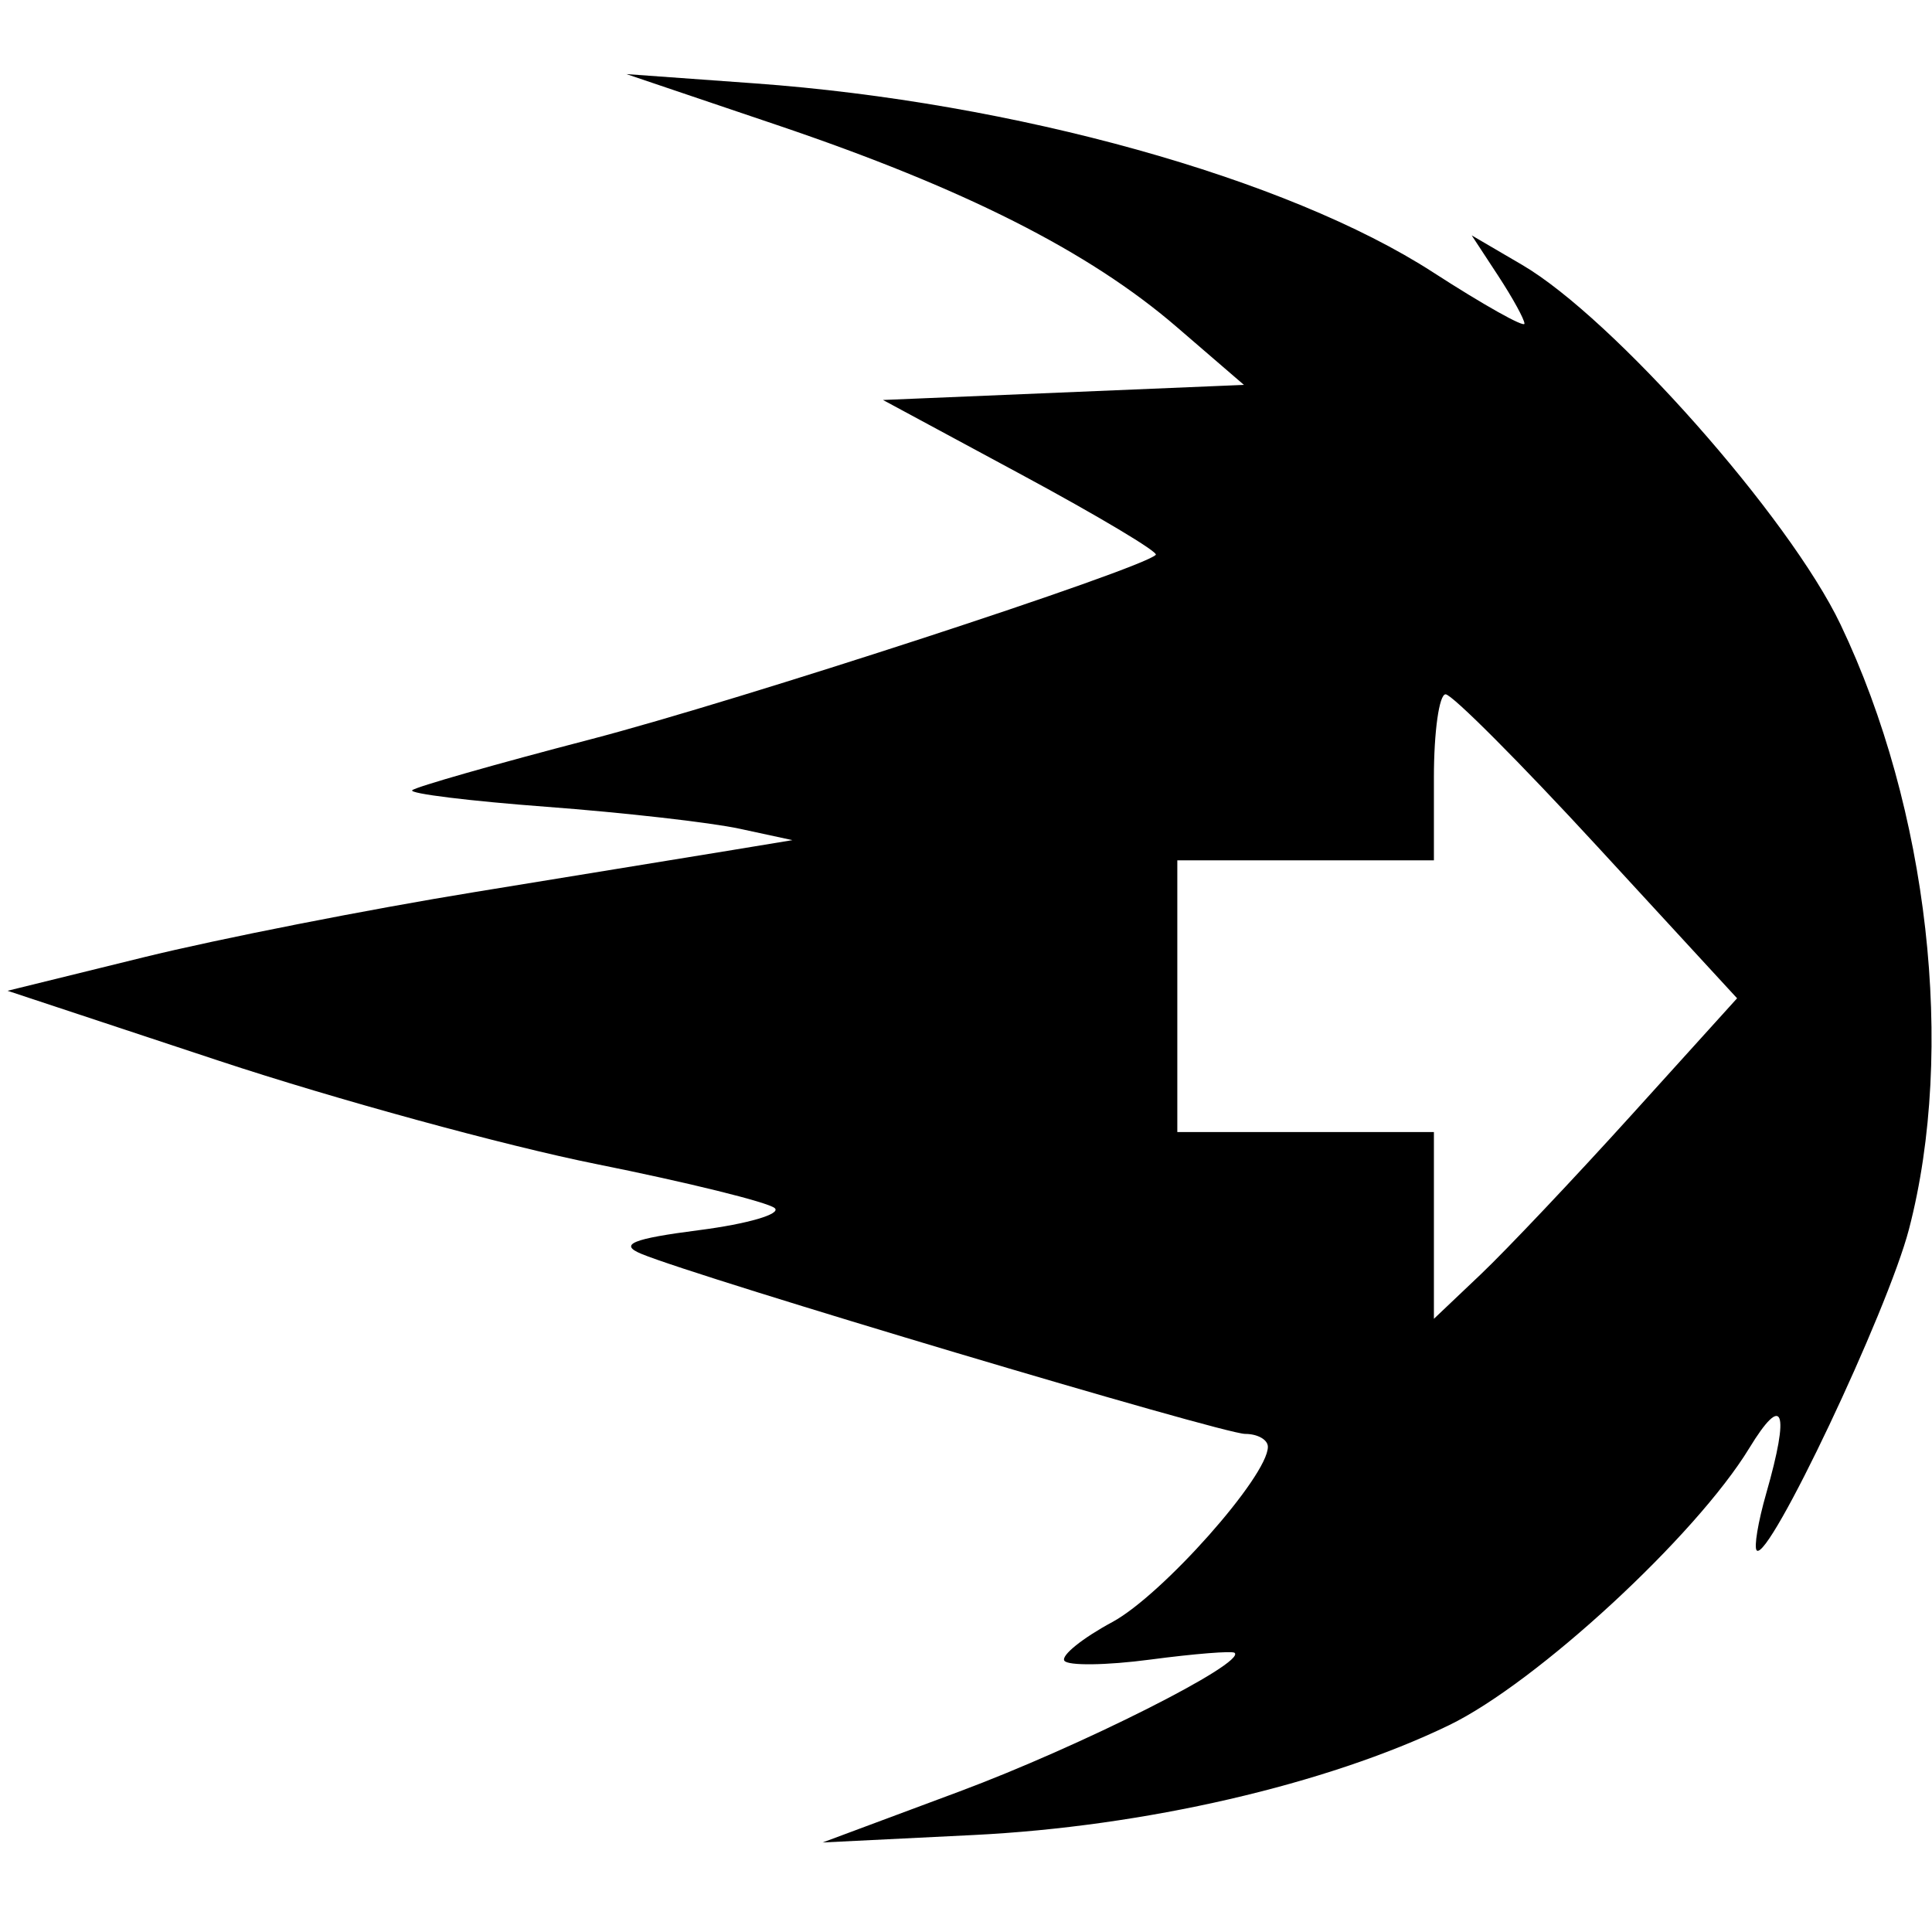 <?xml version="1.0" encoding="UTF-8" standalone="no"?>
<svg
   xmlns:dc="http://purl.org/dc/elements/1.1/"
   xmlns:cc="http://creativecommons.org/ns#"
   xmlns:rdf="http://www.w3.org/1999/02/22-rdf-syntax-ns#"
   xmlns:svg="http://www.w3.org/2000/svg"
   xmlns="http://www.w3.org/2000/svg"
   viewBox="0 0 1125 1125"
   height="1125"
   width="1125"
   id="svg10"
   version="1.1">
  <defs
     id="defs14" />
  <path
     id="path20"
     d="m 558.424,1043.276 c 70.89,-26.413 167.313,-74.983 160.479,-80.837 -1.427,-1.222 -23.548,0.551 -49.159,3.941 -25.61,3.389 -48.11,3.662 -49.999,0.605 -1.889,-3.057 10.666,-13.152 27.9,-22.433 29.098,-15.67 90.637,-84.969 90.637,-102.065 0,-4.139 -5.942,-7.525 -13.204,-7.525 -13.07,0 -317.665,-90.816 -351.542,-104.813 -13.41,-5.541 -5.438,-8.823 33.621,-13.844 28.16,-3.619 47.935,-9.394 43.945,-12.831 C 447.112,700.035 400.342,688.49 347.168,677.818 293.994,667.145 195.117,640.079 127.441,617.672 L 4.395,576.931 83.808,557.389 C 127.485,546.64 214.497,529.513 277.167,519.328 339.838,509.144 406.934,498.201 426.27,495.011 l 35.156,-5.8 -30.762,-6.643 c -16.919,-3.654 -67.522,-9.4 -112.451,-12.77 -44.929,-3.37 -80.11,-7.706 -78.181,-9.635 1.93,-1.93 48.577,-15.25 103.662,-29.601 86.641,-22.572 320.85,-99.013 329.321,-107.484 1.617,-1.617 -33.464,-22.566 -77.958,-46.554 l -80.898,-43.614 105.09,-4.395 105.09,-4.395 -39.172,-33.75 C 634.136,146.402 561.356,109.624 452.637,72.863 l -87.891,-29.718 74.707,5.398 c 151.25,10.928 310.165,55.189 394.984,110.01 29.292,18.932 53.258,32.392 53.258,29.91 0,-2.482 -6.914,-15.064 -15.364,-27.96 l -15.364,-23.448 29.341,17.166 c 52.935,30.969 155.602,146.922 185.435,209.431 51.186,107.251 67.07,247.59 39.85,352.093 -12.469,47.873 -81.729,194.003 -88.663,187.069 -1.704,-1.704 0.788,-16.653 5.54,-33.22 13.894,-48.447 9.962,-58.884 -9.905,-26.293 -31.15,51.097 -123.839,136.615 -174.815,161.29 -71.322,34.523 -177.416,59.024 -276.855,63.936 l -87.891,4.342 z m 392.005,-394.472 61.074,-67.504 -81.464,-88.502 c -44.805,-48.676 -84.527,-88.502 -88.271,-88.502 -3.744,0 -6.807,21.753 -6.807,48.34 v 48.34 h -74.707 -74.707 v 79.102 79.102 h 74.707 74.707 v 54.379 54.379 l 27.197,-25.814 c 14.959,-14.198 54.681,-56.191 88.271,-93.319 z"
     style="fill:#000000;stroke-width:8.789" />
</svg>

